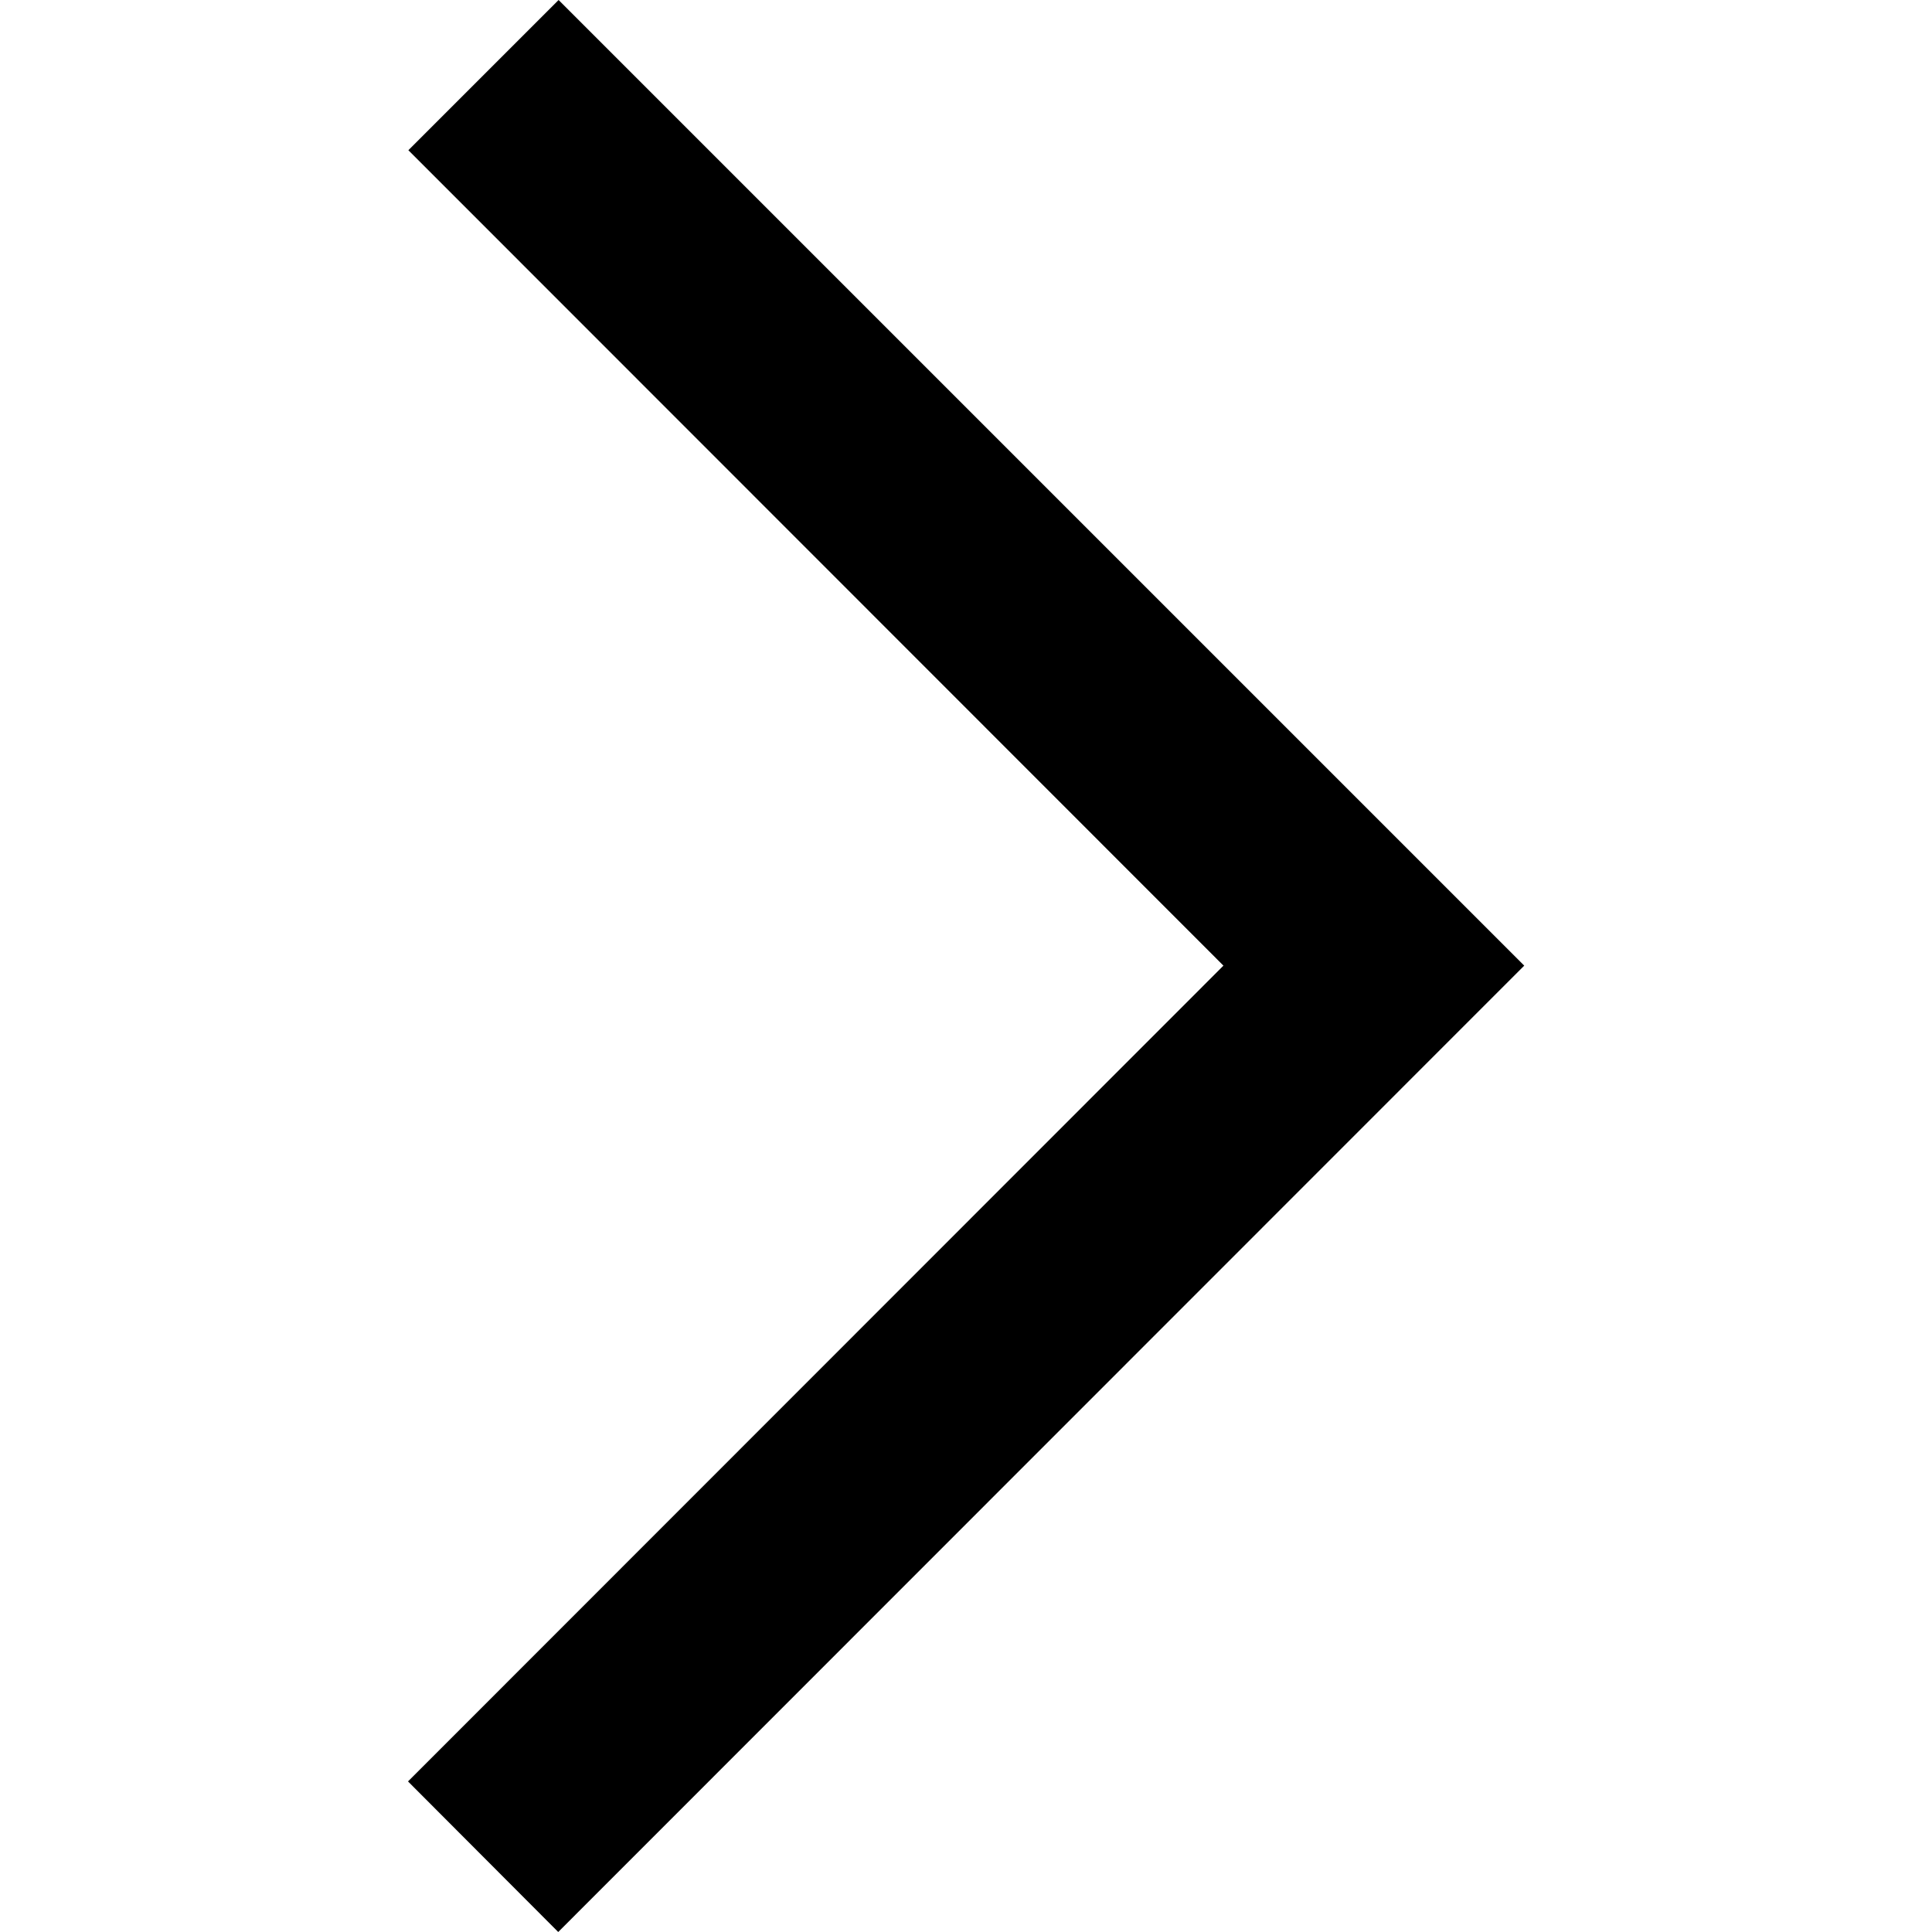 <svg width="16" height="16" viewBox="0 0 16 16" fill="none" xmlns="http://www.w3.org/2000/svg">
<path d="M4.626 0L3.382 1.244L10.132 7.997L3.379 14.753L4.623 16L12.623 7.997L4.626 0Z" fill="black"/>
</svg>
